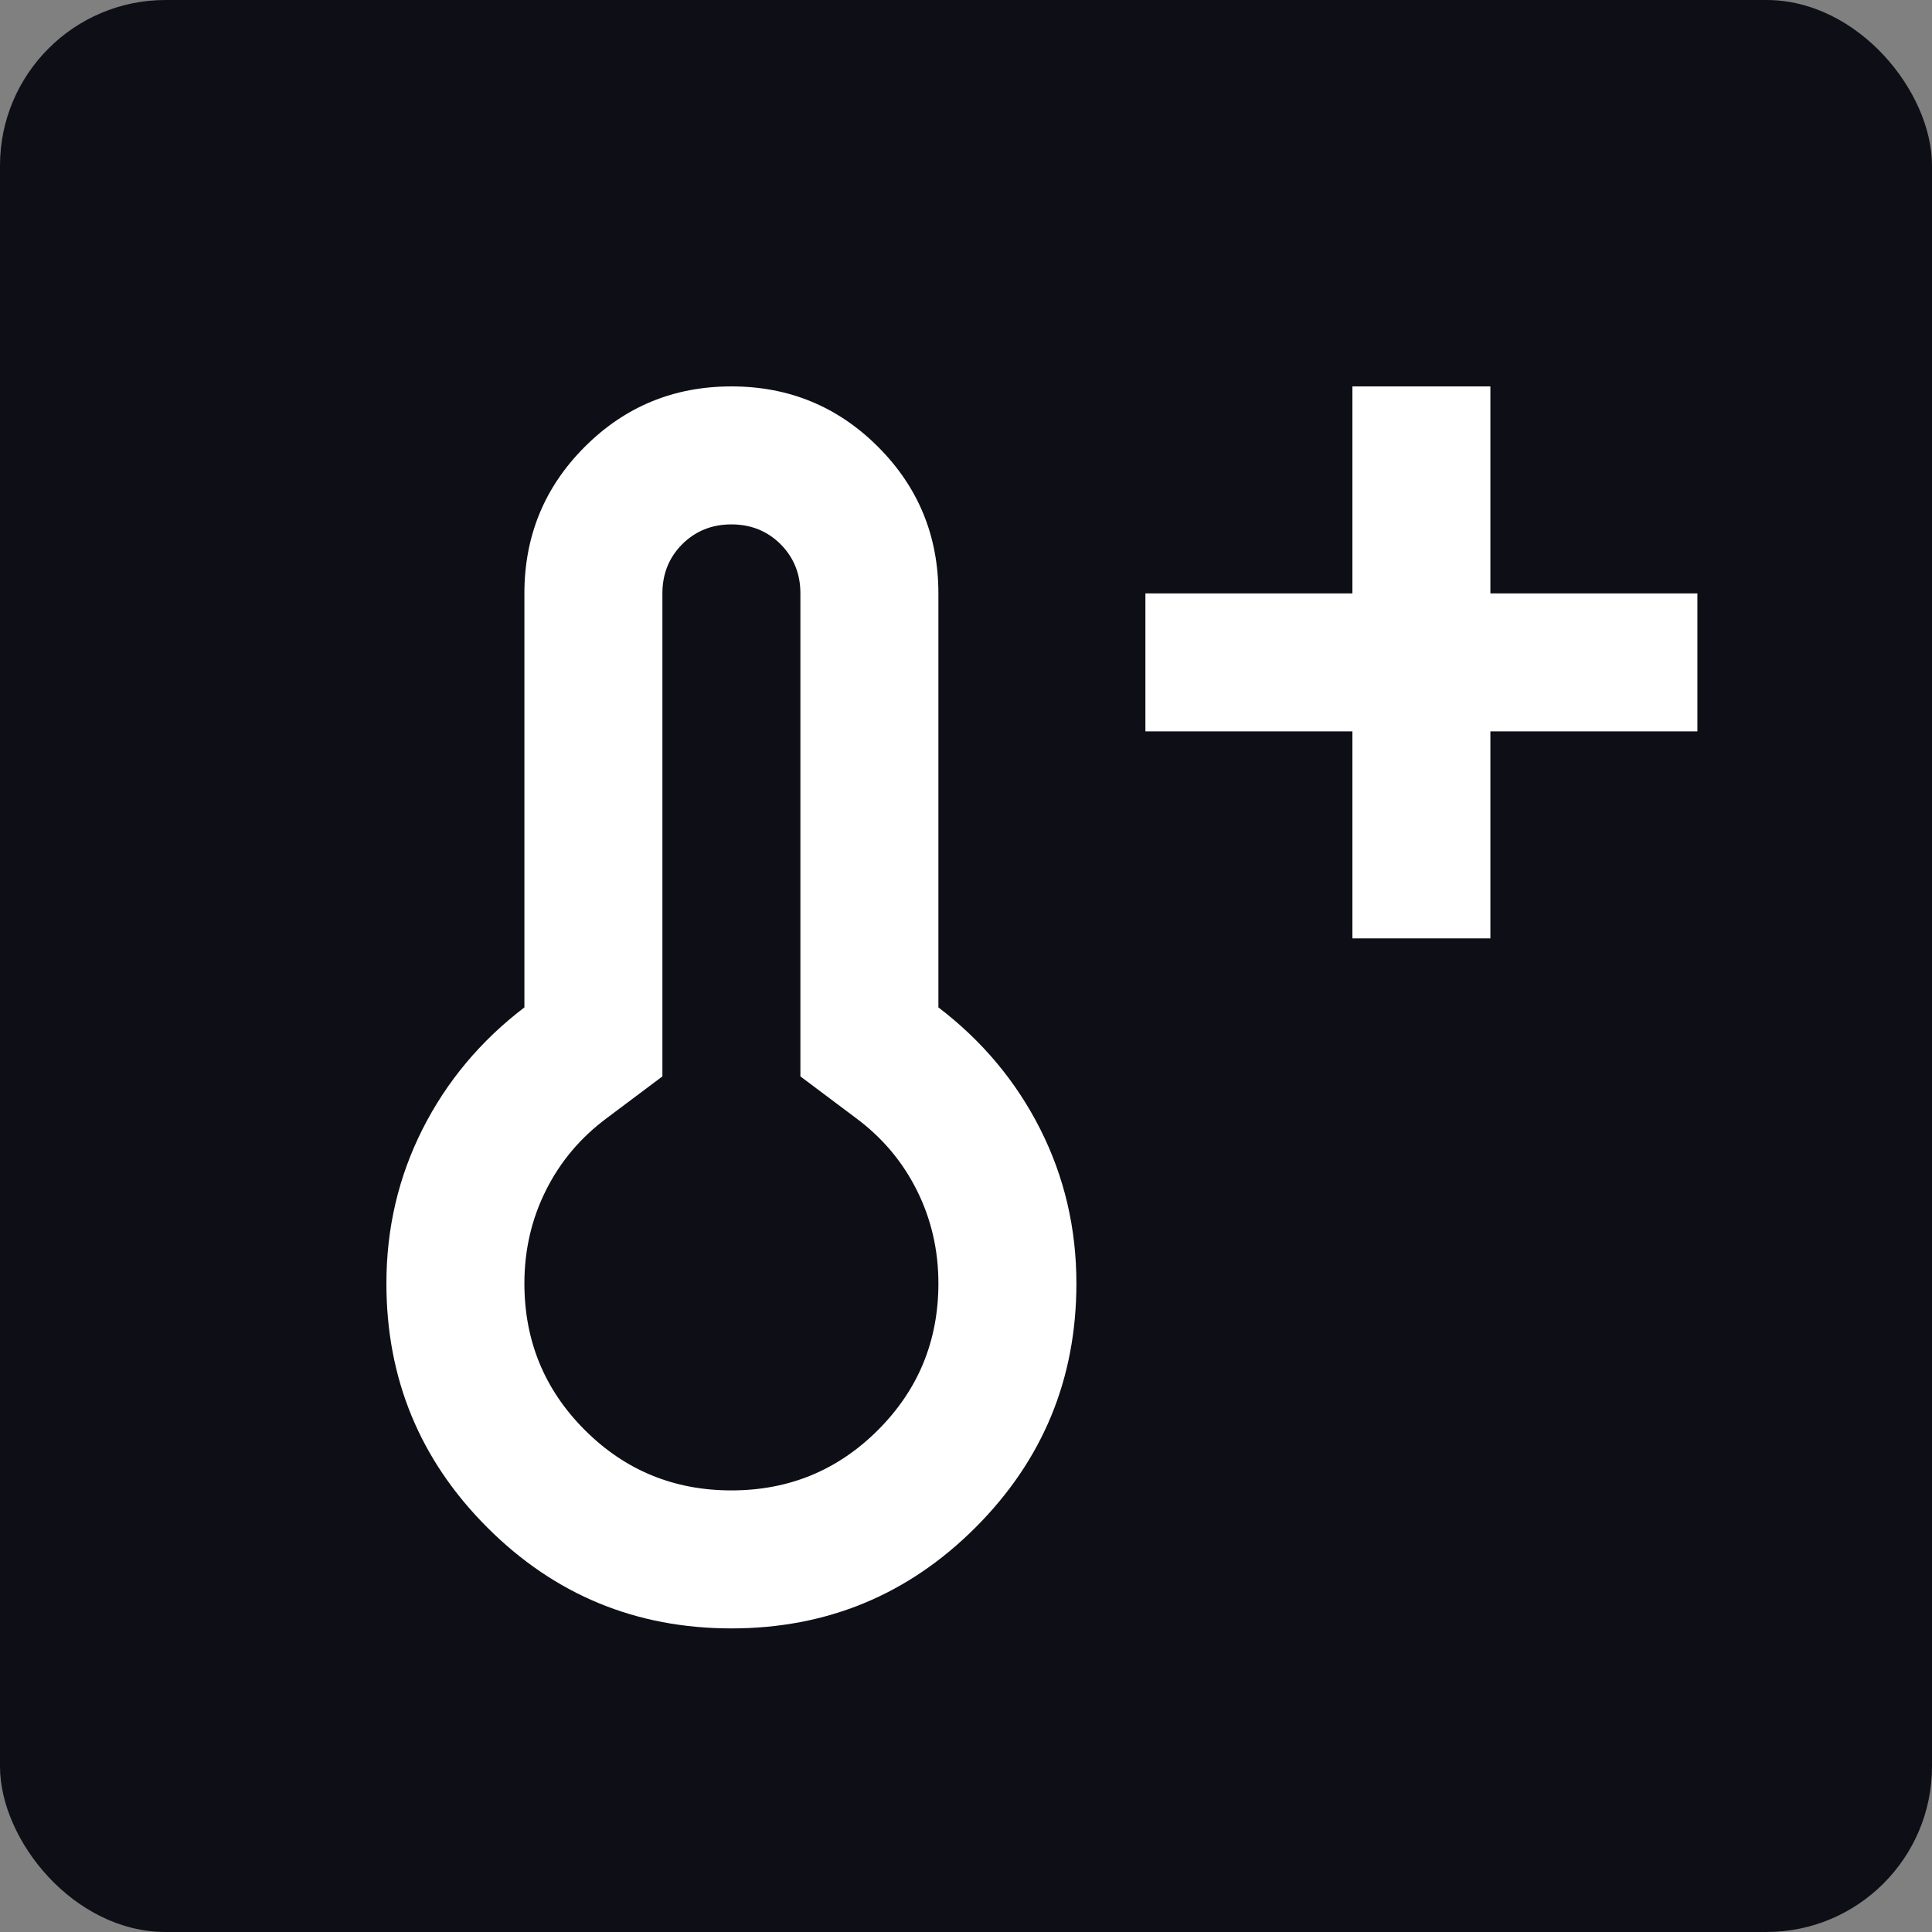 <?xml version="1.0" encoding="UTF-8"?> <svg xmlns="http://www.w3.org/2000/svg" width="35" height="35" viewBox="0 0 35 35" fill="none"><rect x="0" y="0" width="35" height="35" fill="#808080" stroke="none"/><rect width="35" height="35" rx="3" fill="#0E0E16"></rect><path d="M24.5 17V13.25H20.75V10.75H24.5V7H27V10.75H30.75V13.25H27V17H24.5ZM13.25 29.5C11.521 29.5 10.047 28.891 8.828 27.672C7.609 26.453 7 24.979 7 23.25C7 22.25 7.219 21.318 7.656 20.453C8.094 19.588 8.708 18.854 9.5 18.25V10.75C9.5 9.708 9.865 8.823 10.594 8.094C11.323 7.365 12.208 7 13.25 7C14.292 7 15.177 7.365 15.906 8.094C16.635 8.823 17 9.708 17 10.75V18.25C17.792 18.854 18.406 19.588 18.844 20.453C19.281 21.318 19.5 22.25 19.5 23.25C19.5 24.979 18.891 26.453 17.672 27.672C16.453 28.891 14.979 29.5 13.25 29.5ZM13.25 27C14.292 27 15.177 26.635 15.906 25.906C16.635 25.177 17 24.292 17 23.25C17 22.646 16.87 22.083 16.609 21.562C16.349 21.042 15.979 20.604 15.5 20.25L14.5 19.5V10.75C14.5 10.396 14.38 10.099 14.141 9.859C13.901 9.62 13.604 9.5 13.25 9.5C12.896 9.5 12.599 9.62 12.359 9.859C12.12 10.099 12 10.396 12 10.75V19.5L11 20.25C10.521 20.604 10.151 21.042 9.891 21.562C9.63 22.083 9.5 22.646 9.5 23.25C9.5 24.292 9.865 25.177 10.594 25.906C11.323 26.635 12.208 27 13.25 27Z" fill="white"></path></svg> 